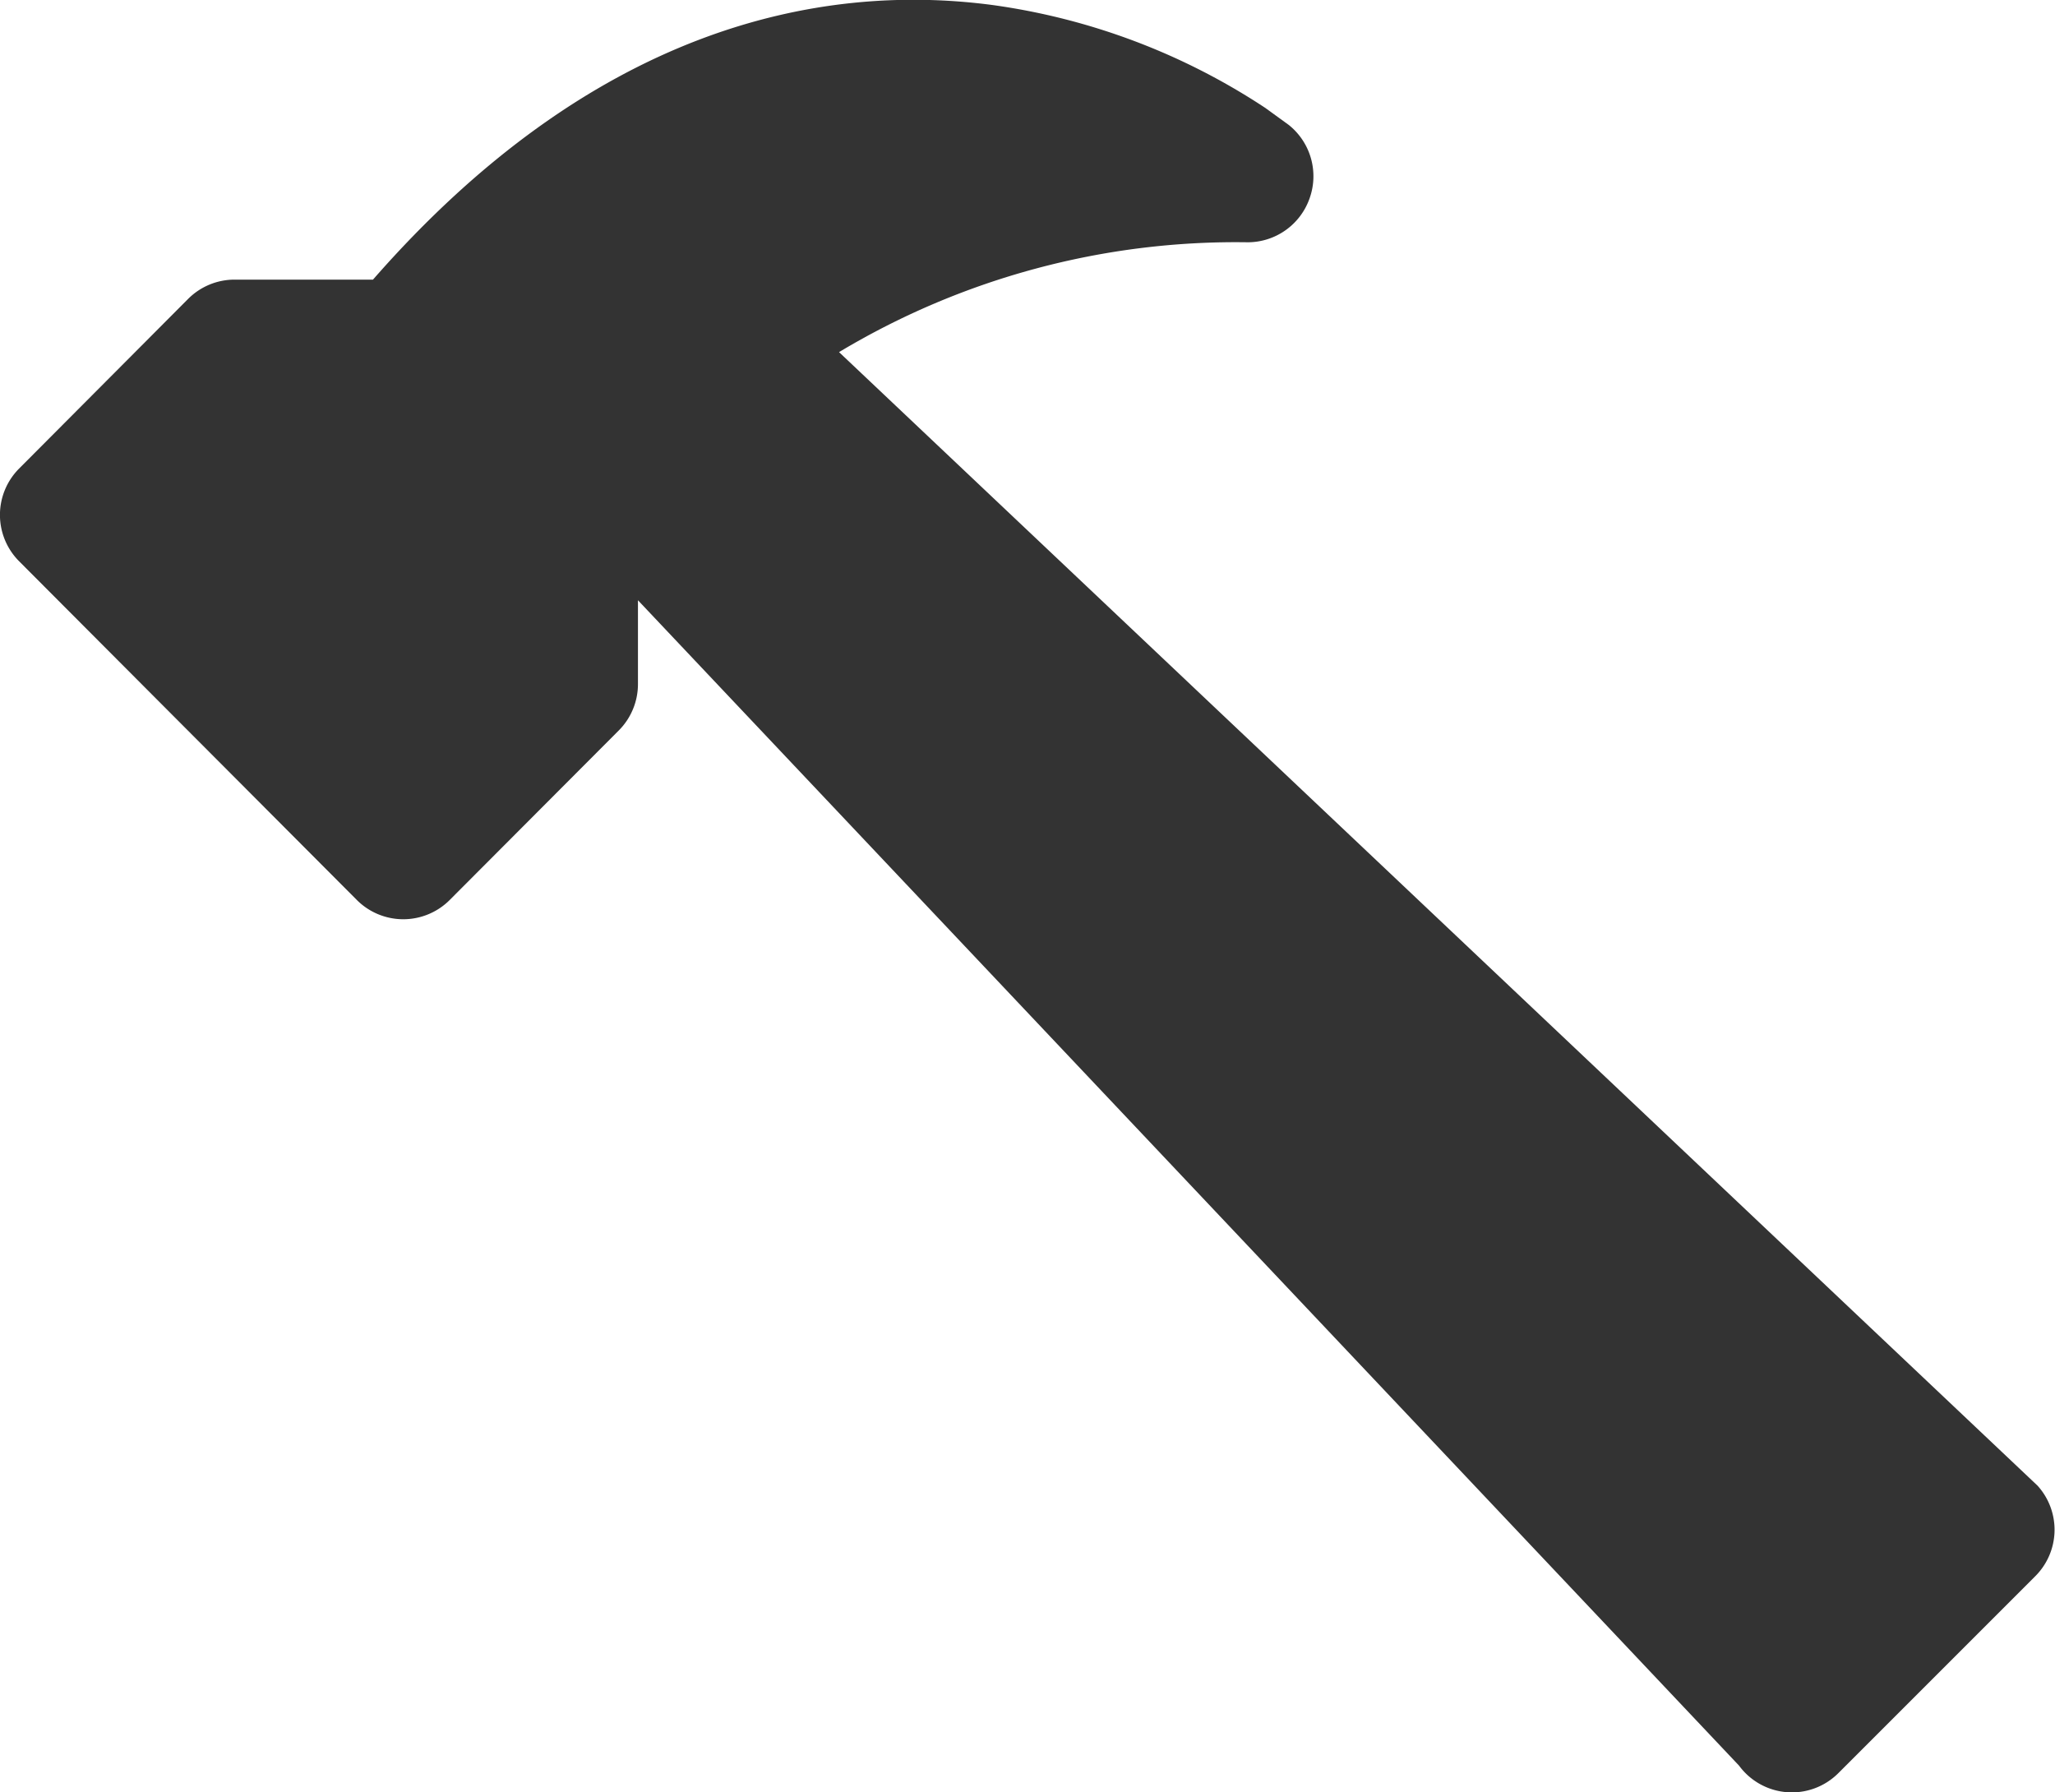 <svg xmlns="http://www.w3.org/2000/svg" width="22.452" height="19.582" viewBox="0 0 22.452 19.582">
  <path id="hammer" d="M14.309,3.164a.717.717,0,0,0-.23-.8l-.255-.185a7.188,7.188,0,0,0-2.979-1.124c-1.927-.255-4.382.271-6.77,3H2.563a.717.717,0,0,0-.508.211L.209,6.119a.717.717,0,0,0,0,1.013l3.689,3.7a.717.717,0,0,0,1.016,0L6.76,8.981a.717.717,0,0,0,.21-.507V7.558L19,20.29a.717.717,0,0,0,1.085.082l2.152-2.152a.717.717,0,0,0,.024-.989L9.167,4.847a8.427,8.427,0,0,1,4.466-1.2A.717.717,0,0,0,14.309,3.164Z" transform="translate(0 -1)" fill="#333"/>
</svg>
